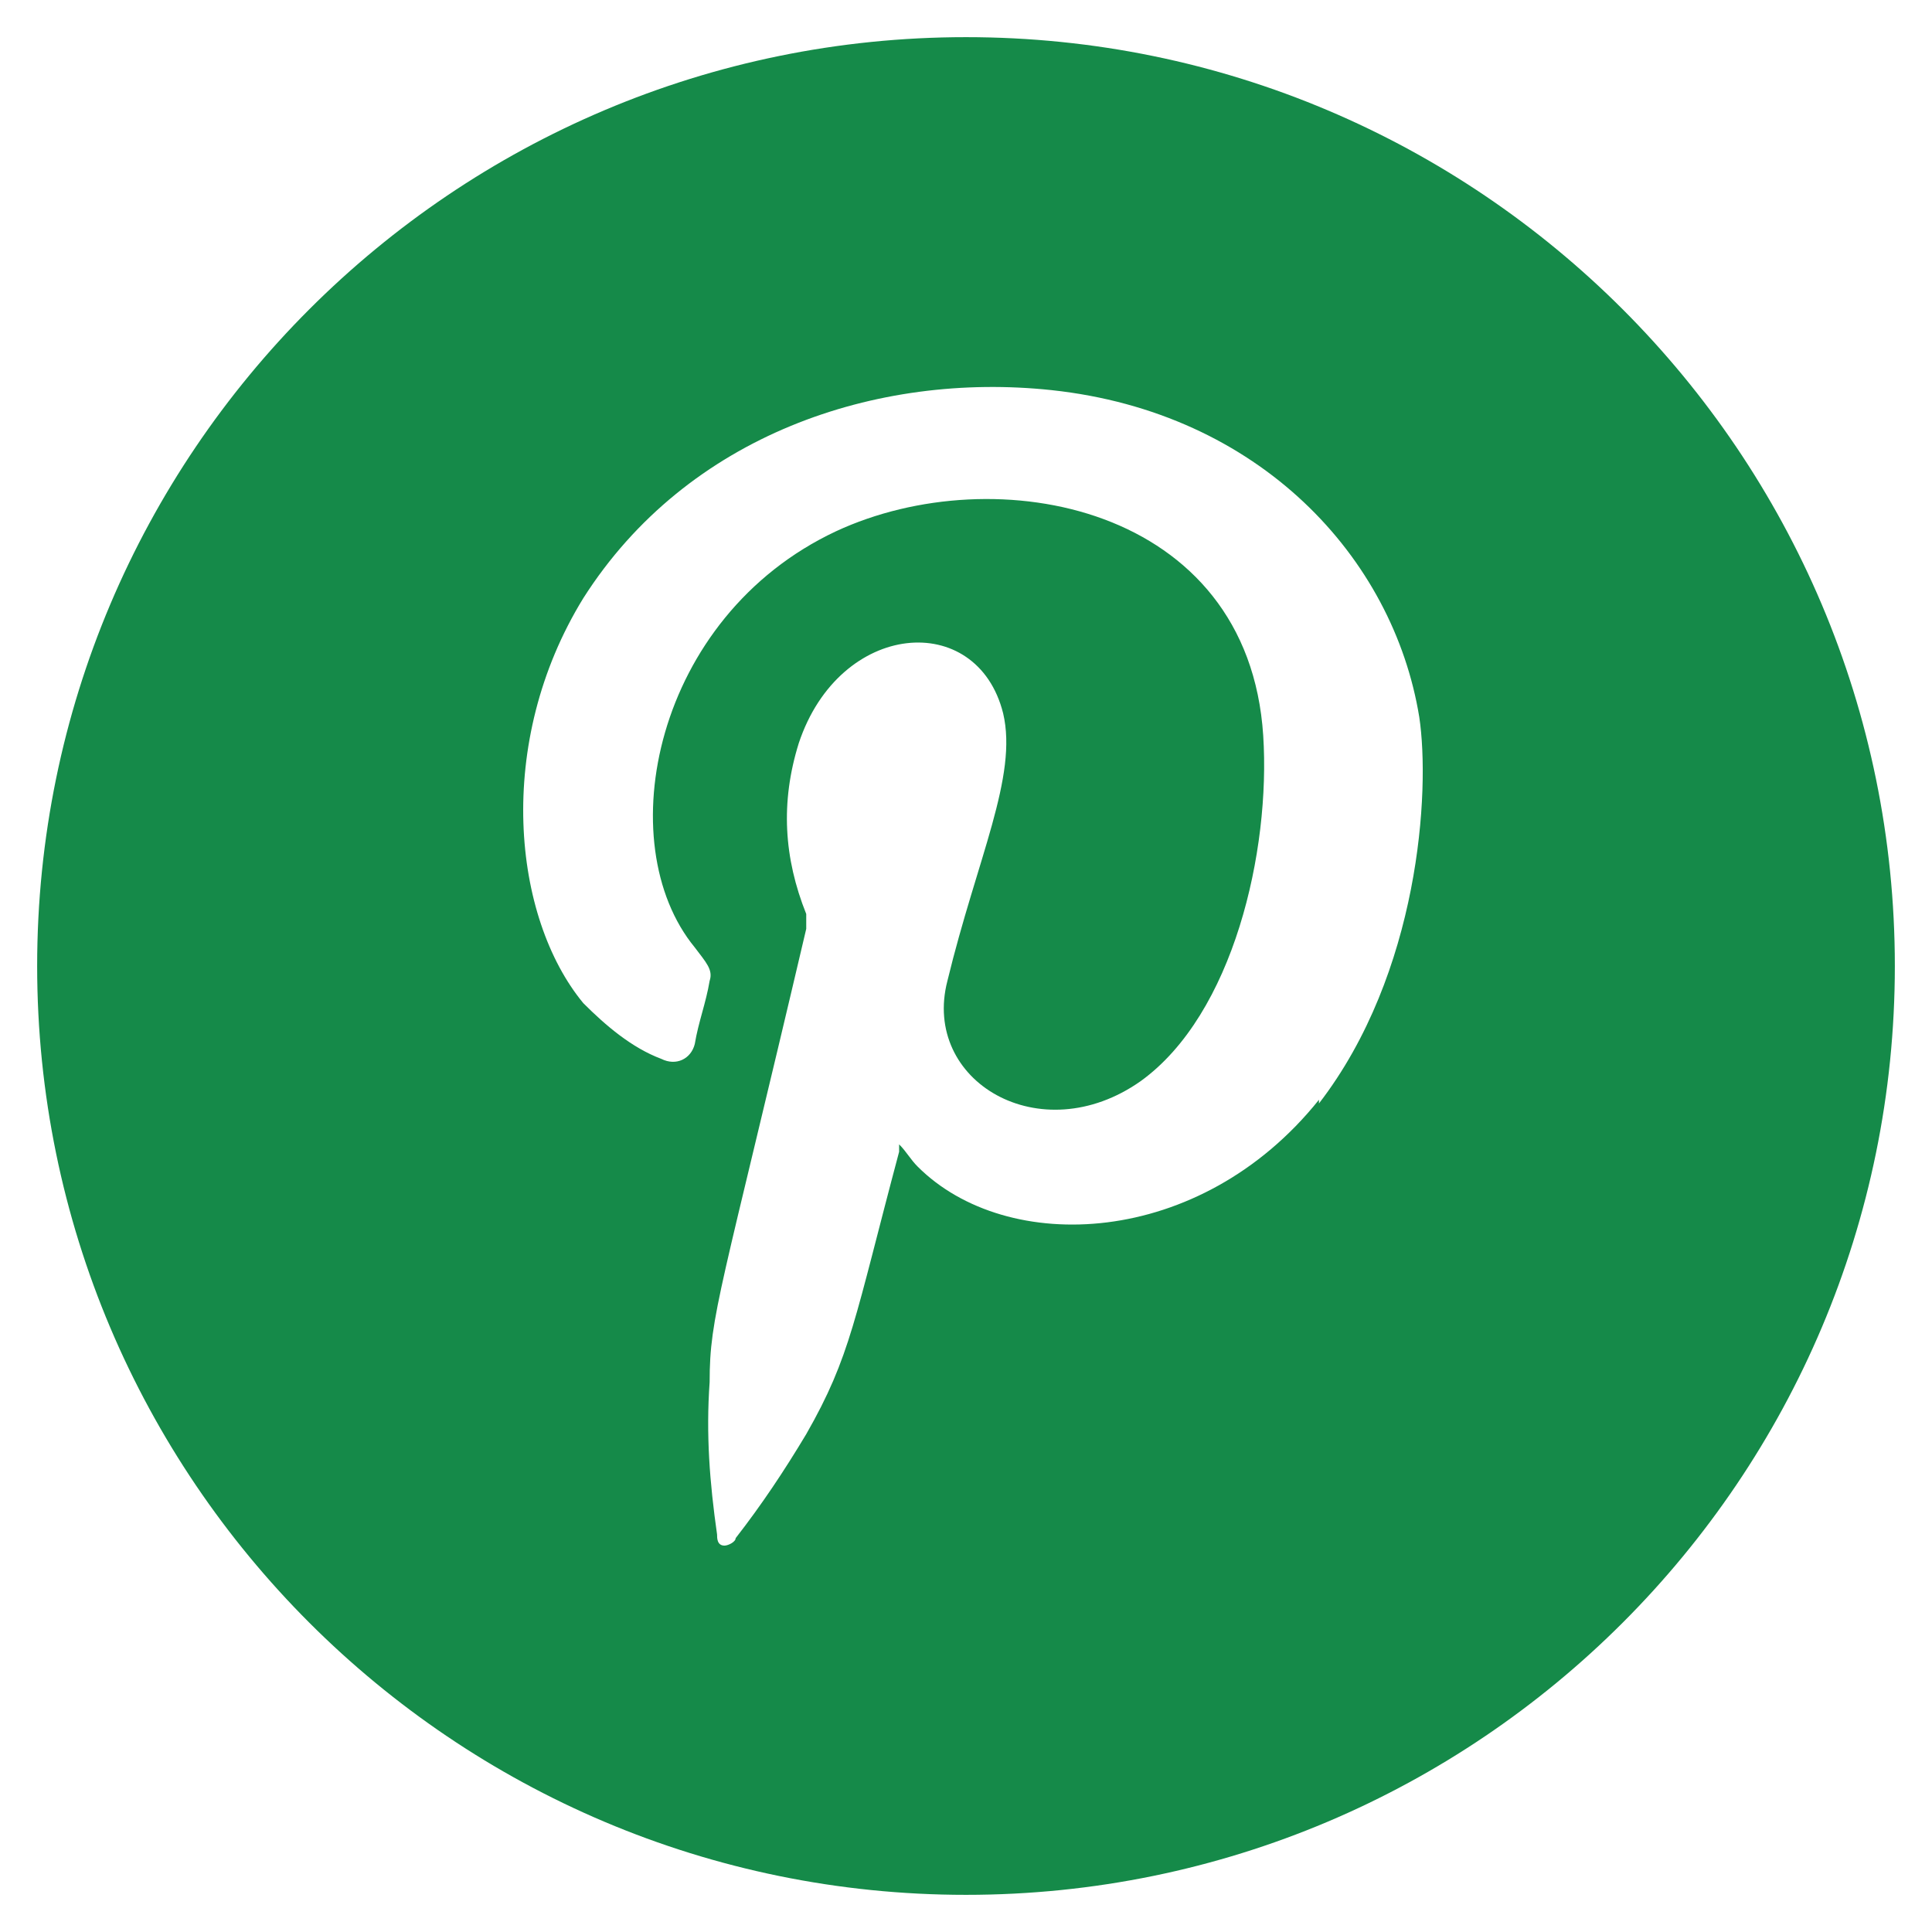 <?xml version="1.0" encoding="UTF-8"?>
<svg id="Ebene_1" xmlns="http://www.w3.org/2000/svg" version="1.1" viewBox="0 0 52 52">
  <!-- Generator: Adobe Illustrator 29.6.1, SVG Export Plug-In . SVG Version: 2.1.1 Build 9)  -->
  <defs>
    <style>
      .st0 {
        fill: #158a49;
      }
    </style>
  </defs>
  <path class="st0" d="M26,1C12.2,1,1,12.2,1,26s11.2,25,25,25,25-11.2,25-25S39.8,1,26,1ZM35.5,29.6c-3.2,4-8.4,4.2-10.8,1.8-.2-.2-.3-.4-.5-.6,0,0,0,.2,0,.2-1.2,4.5-1.3,5.5-2.5,7.6-.6,1-1.2,1.9-1.9,2.8,0,.1-.2.2-.3.2-.2,0-.2-.2-.2-.3-.2-1.4-.3-2.7-.2-4.1,0-1.8.3-2.4,2.6-12.2,0-.1,0-.3,0-.4-.6-1.5-.7-3-.2-4.6,1.1-3.3,4.8-3.6,5.5-.8.4,1.7-.7,3.9-1.5,7.2-.7,2.7,2.5,4.6,5.2,2.7,2.5-1.8,3.5-6.2,3.3-9.3-.4-6.2-7.2-7.5-11.5-5.5-4.9,2.3-6.1,8.4-3.8,11.2.3.4.5.6.4.9-.1.6-.3,1.1-.4,1.7-.1.4-.5.6-.9.4-.8-.3-1.5-.9-2.1-1.5-1.9-2.3-2.4-7,0-10.9,2.8-4.4,7.9-6.1,12.6-5.6,5.6.6,9.2,4.5,9.9,8.8.3,2,0,6.9-2.7,10.4Z"/>
</svg>